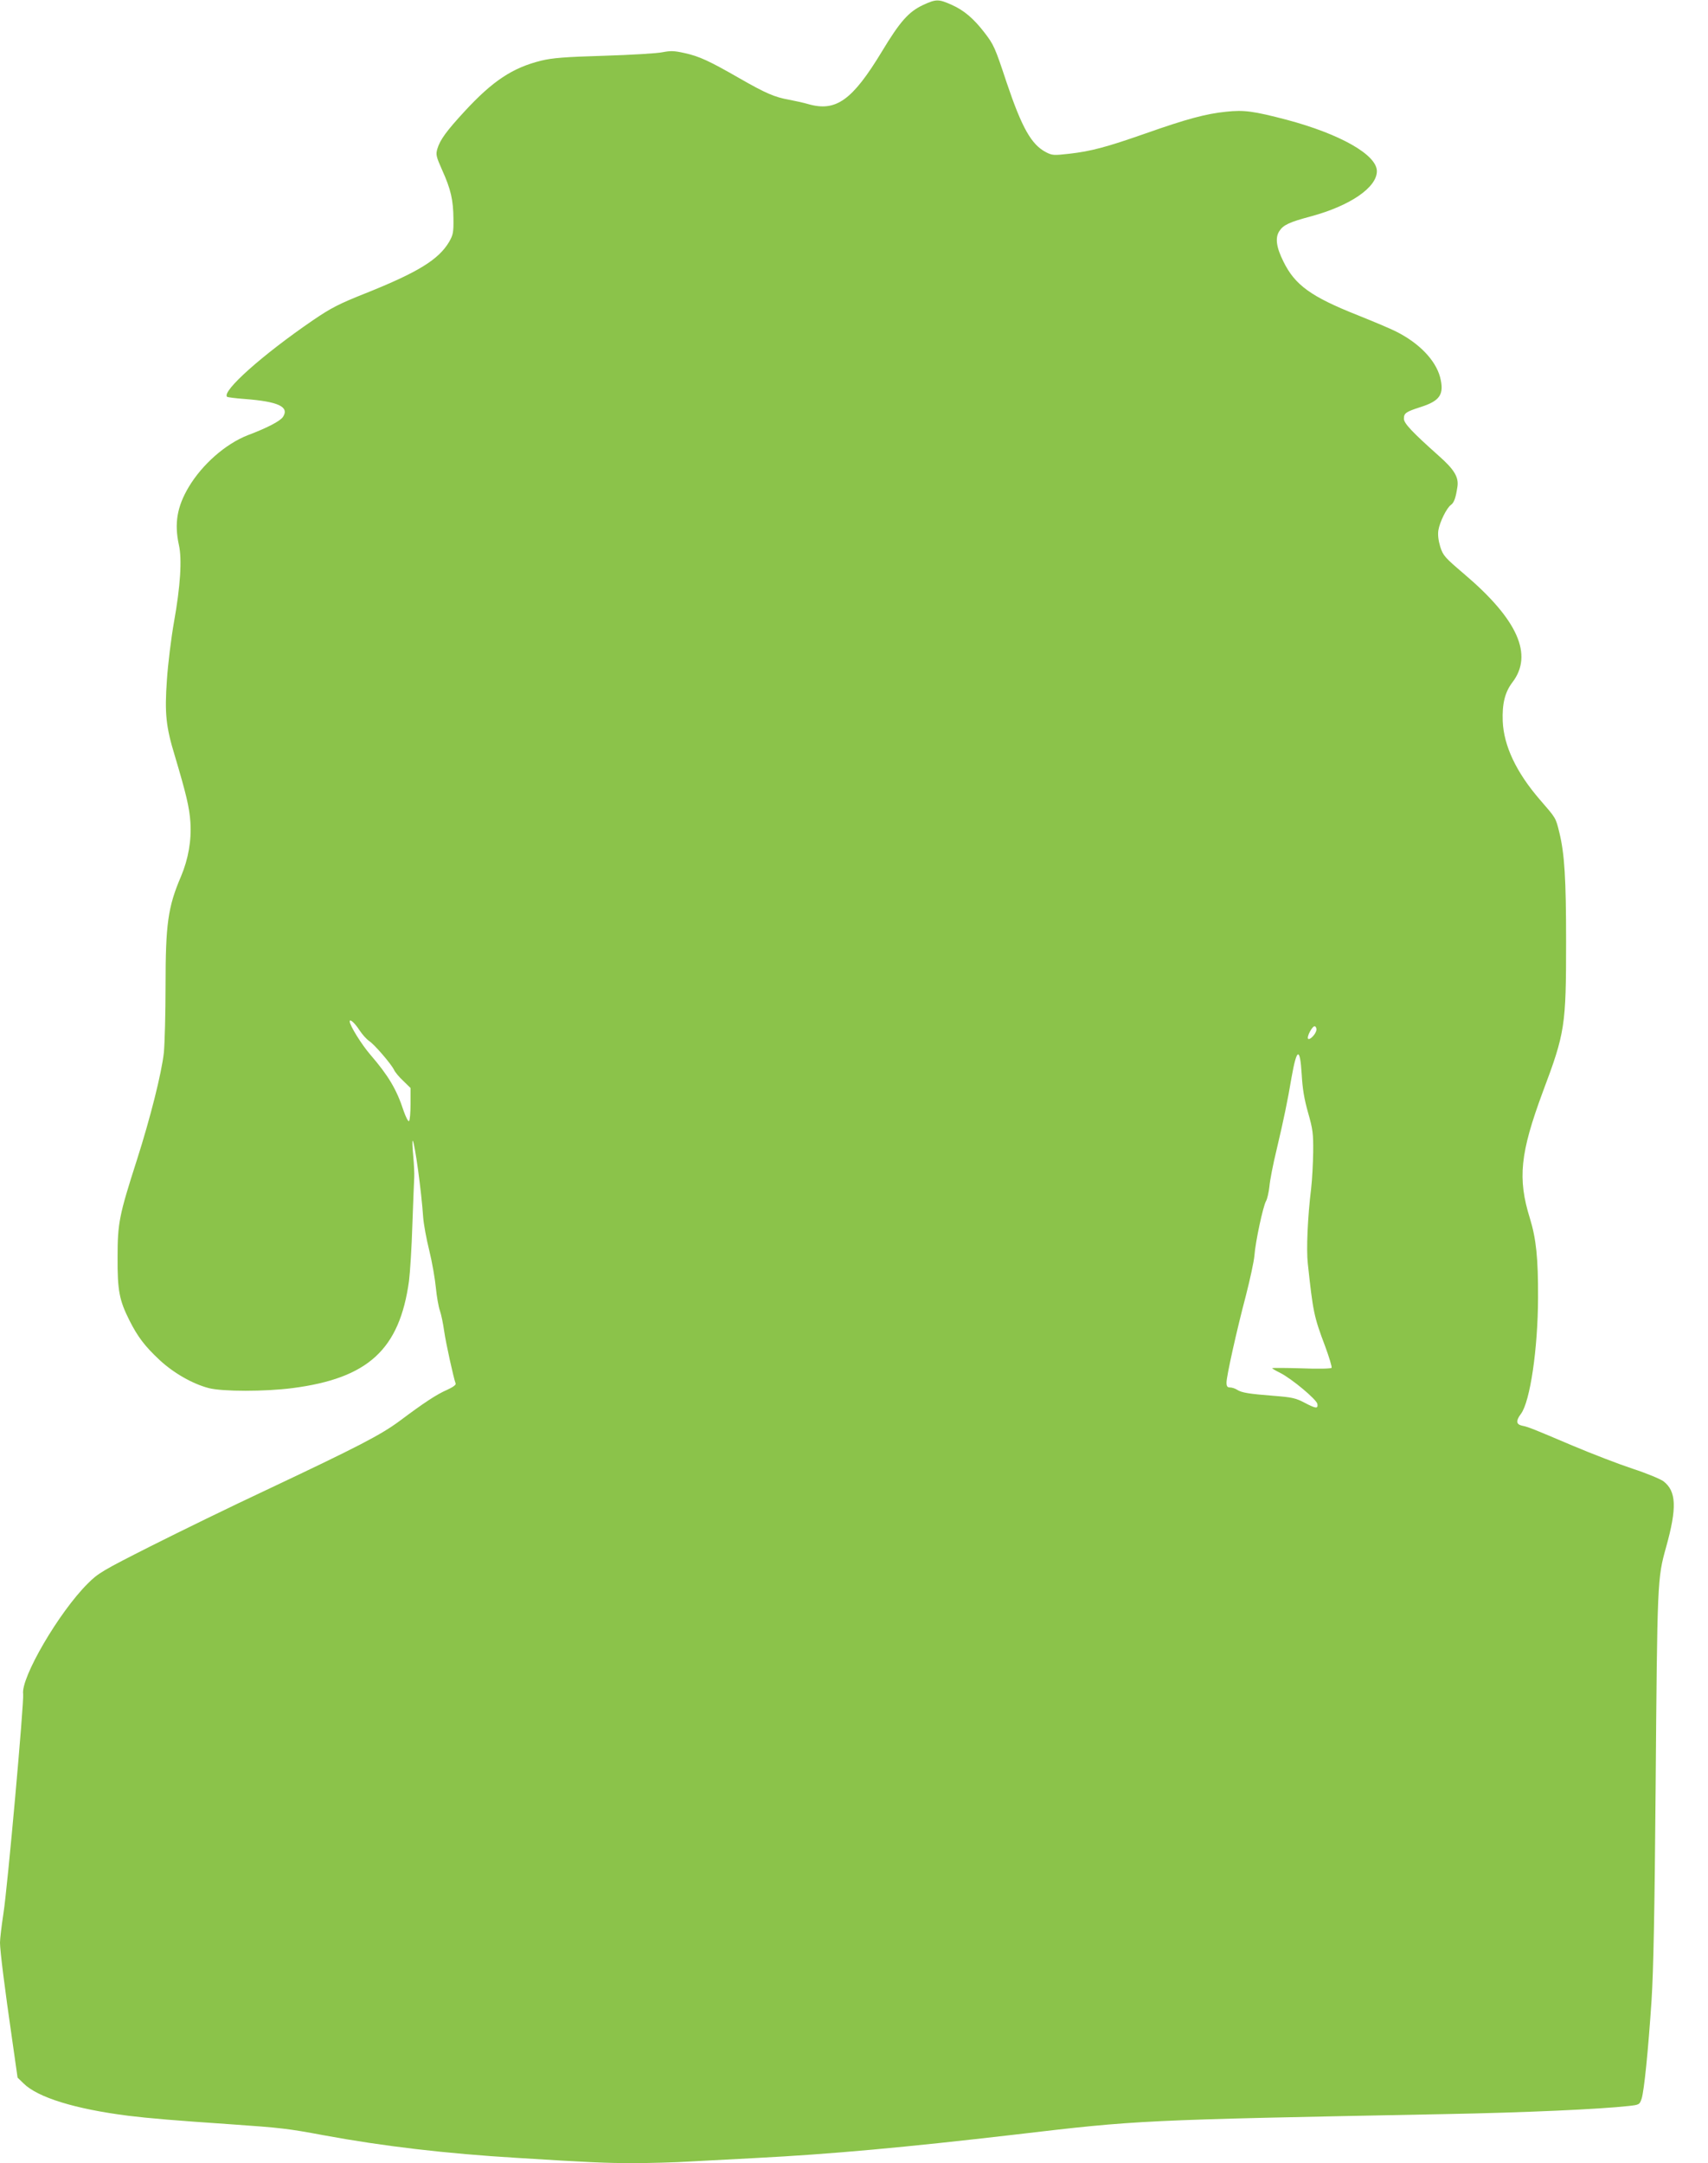 <?xml version="1.0" standalone="no"?>
<!DOCTYPE svg PUBLIC "-//W3C//DTD SVG 20010904//EN"
 "http://www.w3.org/TR/2001/REC-SVG-20010904/DTD/svg10.dtd">
<svg version="1.0" xmlns="http://www.w3.org/2000/svg"
 width="1011pt" height="1280pt" viewBox="0 0 1011 1280"
 preserveAspectRatio="xMidYMid meet">
<g transform="translate(0,1280) scale(0.1,-0.1)"
fill="#8bc34a" stroke="none">
<path d="M5465 12771 c-86 -40 -137 -97 -245 -276 -175 -289 -272 -358 -436
-311 -27 8 -78 19 -114 26 -85 15 -138 38 -295 128 -176 101 -236 129 -323
148 -62 14 -83 14 -130 5 -32 -7 -187 -16 -347 -21 -234 -7 -306 -13 -372 -29
-169 -42 -286 -119 -453 -300 -107 -116 -145 -168 -161 -221 -10 -34 -8 -45
28 -126 52 -115 66 -178 67 -289 1 -81 -2 -95 -26 -137 -62 -104 -183 -179
-493 -303 -161 -64 -205 -87 -314 -161 -298 -204 -539 -419 -507 -452 4 -3 50
-9 104 -13 199 -15 266 -46 227 -106 -17 -25 -91 -64 -210 -109 -130 -51 -268
-172 -348 -306 -69 -116 -86 -216 -58 -343 19 -84 9 -243 -29 -455 -17 -96
-36 -251 -42 -343 -14 -198 -6 -277 47 -450 66 -222 86 -303 92 -392 7 -108
-12 -218 -56 -322 -77 -180 -91 -281 -91 -646 0 -164 -5 -341 -10 -395 -13
-121 -80 -387 -160 -637 -105 -327 -114 -373 -114 -575 -1 -197 10 -254 71
-375 48 -95 90 -151 178 -233 83 -77 195 -141 291 -166 82 -21 332 -21 495 0
448 58 634 228 690 634 6 47 16 198 20 335 5 138 10 264 11 280 1 17 -1 73 -6
125 -5 52 -6 93 -3 90 12 -12 52 -301 62 -455 3 -39 19 -127 36 -195 17 -69
34 -168 39 -220 5 -52 16 -114 24 -136 8 -23 19 -77 25 -120 10 -71 56 -279
68 -311 3 -8 -17 -22 -50 -37 -62 -27 -134 -74 -281 -184 -112 -83 -243 -151
-796 -412 -201 -94 -504 -242 -675 -328 -291 -147 -314 -161 -376 -223 -170
-169 -397 -558 -382 -654 6 -42 -92 -1142 -117 -1300 -11 -72 -20 -149 -20
-170 0 -48 28 -271 72 -574 l32 -225 35 -34 c83 -83 305 -152 622 -192 123
-15 278 -28 602 -50 299 -21 338 -25 552 -65 351 -65 727 -109 1145 -134 430
-27 528 -31 689 -31 94 0 248 4 343 10 95 5 265 14 378 20 448 23 885 63 1540
139 732 86 730 86 2542 121 479 9 917 29 1088 48 63 7 65 8 77 43 15 47 39
283 59 584 11 175 18 514 24 1255 10 1230 10 1239 62 1425 65 233 61 331 -16
390 -18 13 -99 47 -182 74 -82 27 -243 89 -359 138 -231 98 -257 109 -297 117
-34 8 -36 29 -5 70 54 73 100 383 101 686 1 234 -11 349 -48 470 -74 237 -58
387 77 751 131 348 137 390 137 887 0 372 -9 519 -40 646 -22 89 -19 83 -116
195 -139 161 -213 318 -219 463 -4 104 13 172 57 230 125 163 32 372 -285 641
-116 99 -125 109 -142 162 -11 37 -15 70 -11 97 8 49 49 132 74 150 19 13 29
42 39 109 8 56 -20 102 -111 182 -157 140 -206 192 -206 219 0 33 11 41 98 69
117 37 142 76 116 178 -27 100 -124 201 -260 269 -33 17 -136 60 -228 97 -275
109 -371 178 -439 317 -43 86 -50 142 -24 181 24 36 57 52 188 87 232 63 389
171 389 267 0 97 -218 220 -533 304 -198 52 -254 59 -358 48 -121 -12 -238
-44 -479 -129 -229 -80 -320 -105 -452 -120 -90 -10 -99 -10 -136 9 -87 45
-143 144 -234 414 -69 208 -75 222 -133 297 -62 80 -119 129 -191 161 -78 35
-93 35 -169 0z m-3338 -6066 c17 -26 43 -55 58 -65 31 -20 129 -134 147 -170
6 -14 31 -44 55 -66 l43 -42 0 -95 c0 -53 -4 -98 -9 -101 -5 -4 -19 24 -32 61
-41 126 -90 208 -196 331 -52 60 -123 174 -123 198 0 17 29 -8 57 -51z m5665
-1 c-4 -24 -39 -60 -49 -51 -10 11 26 79 40 74 6 -2 11 -13 9 -23z m-87 -261
c5 -87 15 -147 38 -228 28 -98 31 -123 30 -232 -1 -67 -6 -163 -12 -215 -21
-171 -29 -362 -20 -443 31 -288 36 -315 103 -492 24 -65 41 -122 38 -127 -3
-5 -80 -7 -178 -3 -96 3 -174 3 -174 1 0 -2 21 -15 48 -28 69 -35 216 -158
220 -184 4 -29 -8 -28 -77 8 -51 27 -75 32 -177 40 -154 12 -194 19 -221 36
-12 8 -31 14 -43 14 -15 0 -20 7 -20 29 0 38 60 308 115 516 24 94 47 199 50
234 6 84 52 296 69 324 7 12 16 51 20 87 3 36 22 133 42 215 42 177 66 293 89
430 31 175 50 181 60 18z"/>
</g>
</svg>
